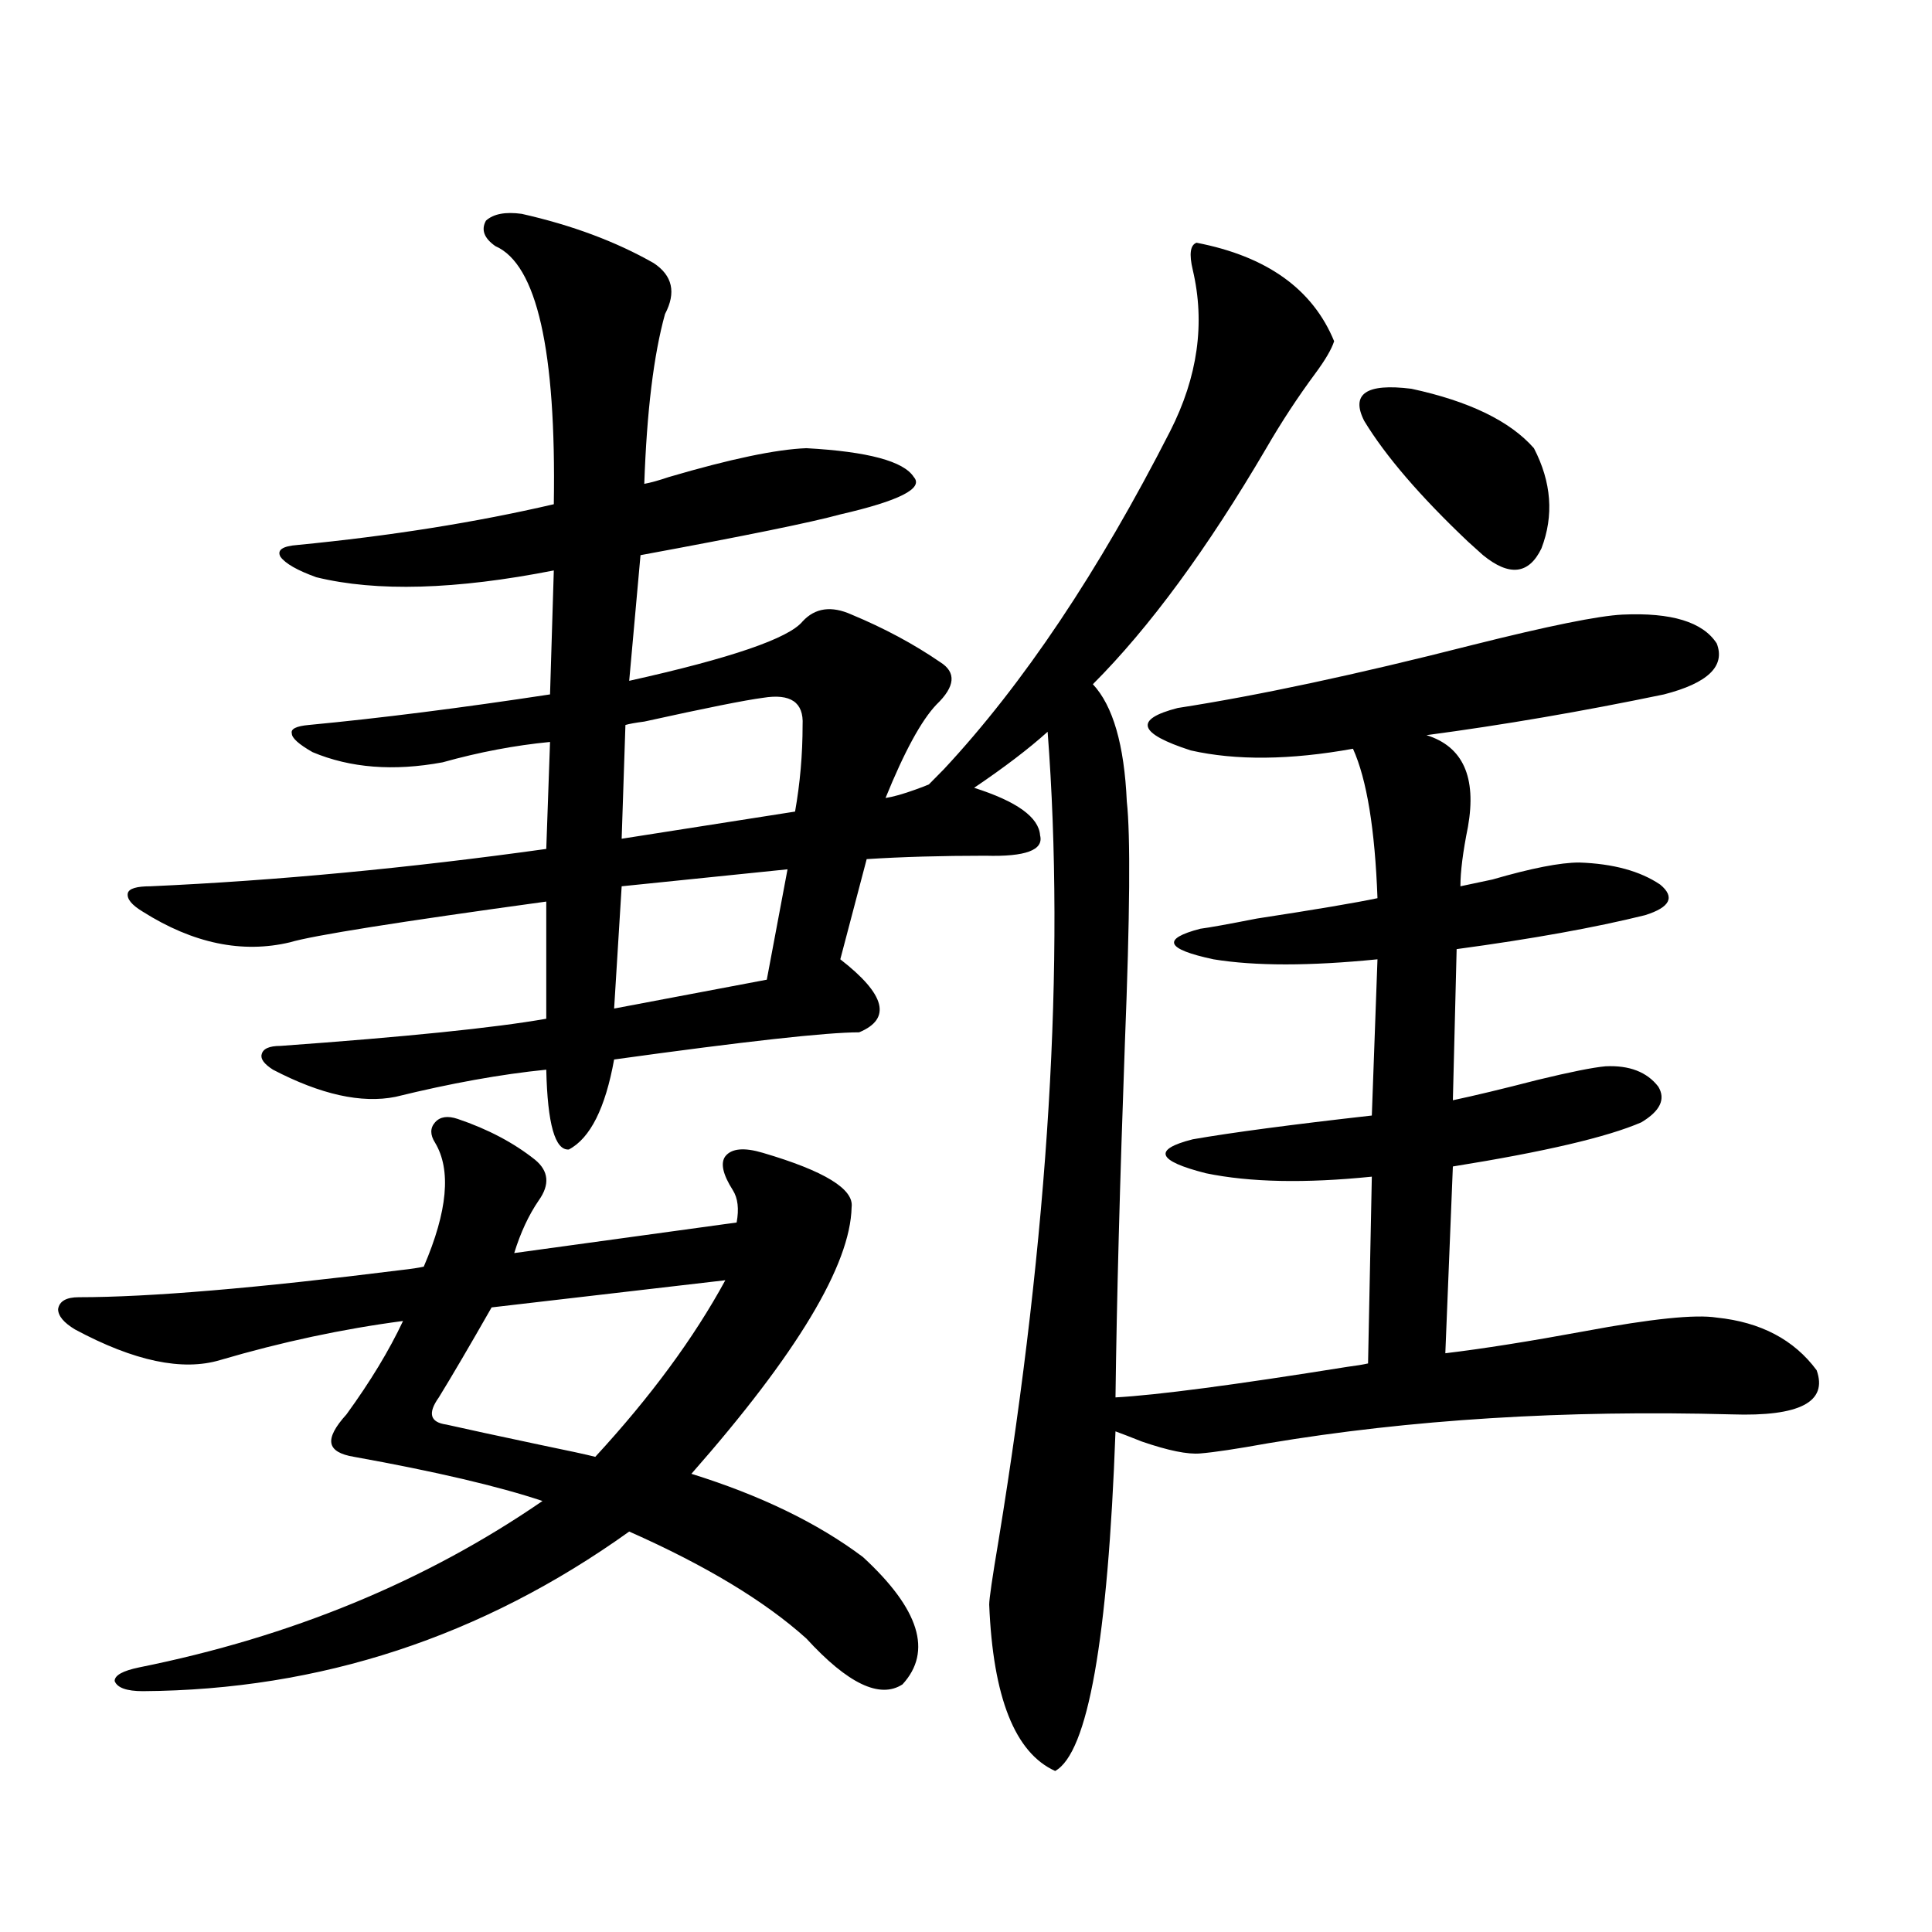 <?xml version="1.0" encoding="utf-8"?>
<!-- Generator: Adobe Illustrator 16.0.0, SVG Export Plug-In . SVG Version: 6.00 Build 0)  -->
<!DOCTYPE svg PUBLIC "-//W3C//DTD SVG 1.1//EN" "http://www.w3.org/Graphics/SVG/1.1/DTD/svg11.dtd">
<svg version="1.1" id="图层_1" xmlns="http://www.w3.org/2000/svg" xmlns:xlink="http://www.w3.org/1999/xlink" x="0px" y="0px"
	 width="1000px" height="1000px" viewBox="0 0 1000 1000" enable-background="new 0 0 1000 1000" xml:space="preserve">
<path d="M236.896,579.152c15.609,5.273,28.933,12.305,39.999,21.094c7.149,5.864,7.805,12.896,1.951,21.094
	c-5.213,7.622-9.436,16.699-12.683,27.246l115.119-15.82c1.296-7.031,0.641-12.593-1.951-16.699
	c-5.213-8.198-6.509-14.063-3.902-17.578c3.247-4.092,9.756-4.683,19.512-1.758c31.859,9.38,47.148,18.76,45.853,28.125
	c-0.655,29.883-28.292,75.889-82.925,137.988c35.762,11.138,65.364,25.488,88.778,43.066c29.268,26.944,36.097,48.917,20.487,65.918
	c-11.707,7.608-28.292-0.302-49.755-23.73c-21.463-19.336-52.041-37.793-91.705-55.371
	c-76.096,54.492-159.996,82.027-251.701,82.617c-8.46,0-13.338-1.758-14.634-5.273c0-2.938,4.223-5.273,12.683-7.031
	c78.688-15.82,148.289-44.521,208.775-86.133c-22.773-7.607-55.288-15.229-97.559-22.852c-7.164-1.167-11.066-3.516-11.707-7.031
	c-0.655-3.516,1.951-8.486,7.805-14.941c12.348-16.987,22.104-33.096,29.268-48.34c-31.219,4.106-62.772,10.85-94.632,20.215
	c-19.512,5.864-44.557,0.591-75.12-15.82c-5.854-3.516-8.78-7.031-8.78-10.547c0.641-4.092,4.223-6.152,10.731-6.152
	c36.417,0,92.025-4.683,166.825-14.063c5.198-0.576,9.101-1.167,11.707-1.758c12.348-28.701,14.299-50.098,5.854-64.16
	c-2.606-4.092-2.606-7.607,0-10.547C227.781,577.985,231.684,577.395,236.896,579.152z M619.326,125.637
	c36.417,7.031,60.151,24.033,71.218,50.977c-1.311,4.106-4.558,9.668-9.756,16.699c-9.115,12.305-17.561,25.2-25.365,38.672
	c-30.578,52.158-60.486,92.876-89.754,122.168c10.396,11.138,16.25,31.353,17.561,60.645c1.951,17.578,1.616,59.189-0.976,124.805
	c-2.606,72.07-4.237,133.306-4.878,183.691c21.463-1.167,61.462-6.44,119.997-15.82c4.543-0.576,8.125-1.167,10.731-1.758
	l1.951-96.68c-34.48,3.516-63.093,2.939-85.852-1.758c-25.365-6.44-27.651-12.305-6.829-17.578
	c20.152-3.516,51.051-7.607,92.681-12.305l2.927-80.859c-35.121,3.516-63.413,3.516-84.876,0
	c-24.725-5.273-26.996-10.547-6.829-15.82c4.543-0.576,14.299-2.334,29.268-5.273c30.563-4.683,51.371-8.198,62.438-10.547
	c-1.311-35.732-5.533-61.523-12.683-77.344c-32.529,5.864-60.486,6.152-83.9,0.879c-27.316-8.789-29.603-16.108-6.829-21.973
	c41.615-6.44,92.346-17.275,152.191-32.52c39.664-9.956,65.685-15.229,78.047-15.82c25.365-1.167,41.615,3.818,48.779,14.941
	c4.543,11.729-4.558,20.518-27.316,26.367c-42.285,8.789-83.26,15.82-122.924,21.094c18.856,5.864,26.006,21.685,21.463,47.461
	c-2.606,12.896-3.902,23.154-3.902,30.762c2.592-0.576,8.125-1.758,16.585-3.516c20.152-5.85,35.121-8.789,44.877-8.789
	c17.561,0.591,31.539,4.395,41.95,11.426c7.805,6.455,5.198,11.729-7.805,15.82c-26.021,6.455-58.535,12.305-97.559,17.578
	l-1.951,78.223c11.052-2.334,25.686-5.85,43.901-10.547c16.905-4.092,28.612-6.44,35.121-7.031
	c12.348-0.576,21.463,2.939,27.316,10.547c3.902,6.455,0.976,12.607-8.78,18.457c-17.561,7.622-50.09,15.244-97.559,22.852
	l-3.902,96.68c19.512-2.334,43.566-6.152,72.193-11.426c34.466-6.44,57.225-8.789,68.291-7.031
	c22.759,2.349,39.999,11.426,51.706,27.246c5.854,16.411-8.78,24.033-43.901,22.852c-86.507-2.334-166.505,2.637-239.994,14.941
	c-16.265,2.939-27.972,4.697-35.121,5.273c-6.509,0.591-16.585-1.455-30.243-6.152c-5.854-2.334-10.411-4.092-13.658-5.273
	c-3.902,107.804-14.313,166.402-31.219,175.781c-20.822-9.379-32.194-38.095-34.146-86.133c0-2.938,1.616-14.063,4.878-33.398
	c26.006-159.37,34.466-298.828,25.365-418.359c-9.756,8.789-22.438,18.457-38.048,29.004c22.104,7.031,33.49,15.244,34.146,24.609
	c1.951,7.622-7.484,11.138-28.292,10.547c-22.773,0-43.261,0.591-61.462,1.758l-13.658,51.855
	c23.414,18.169,26.661,30.762,9.756,37.793c-16.92,0-59.19,4.697-126.826,14.063c-4.558,25.2-12.362,40.732-23.414,46.582
	c-7.164,0.591-11.066-13.184-11.707-41.309c-23.414,2.349-49.435,7.031-78.047,14.063c-17.561,3.516-38.703-1.167-63.413-14.063
	c-4.558-2.925-6.509-5.562-5.854-7.91c0.641-2.925,3.902-4.395,9.756-4.395c65.029-4.683,110.882-9.365,137.558-14.063v-60.645
	c-76.751,10.547-120.973,17.578-132.68,21.094c-24.725,5.864-50.09,0.591-76.096-15.82c-5.854-3.516-8.46-6.729-7.805-9.668
	c0.641-2.334,4.543-3.516,11.707-3.516c65.029-2.925,133.32-9.365,204.873-19.336l1.951-55.371
	c-18.216,1.758-36.752,5.273-55.608,10.547c-25.365,4.697-47.804,2.939-67.315-5.273c-7.164-4.092-10.731-7.319-10.731-9.668
	c-0.655-2.334,2.271-3.804,8.78-4.395c37.072-3.516,78.688-8.789,124.875-15.82l1.951-64.16
	c-50.73,9.971-91.705,11.138-122.924,3.516c-9.756-3.516-15.944-7.031-18.536-10.547c-1.951-3.516,0.976-5.562,8.78-6.152
	c48.124-4.683,92.346-11.714,132.68-21.094c1.296-79.678-8.78-124.214-30.243-133.594c-5.854-4.092-7.484-8.486-4.878-13.184
	c3.902-3.516,10.076-4.683,18.536-3.516c26.006,5.864,48.779,14.365,68.291,25.488c9.756,6.455,11.707,15.244,5.854,26.367
	c-5.854,21.094-9.436,50.4-10.731,87.891c3.247-0.576,7.47-1.758,12.683-3.516c31.859-9.365,55.608-14.351,71.218-14.941
	c31.859,1.758,50.396,6.743,55.608,14.941c5.198,5.864-7.484,12.305-38.048,19.336c-14.969,4.106-49.435,11.138-103.412,21.094
	l-5.854,65.039c52.682-11.714,82.59-21.973,89.754-30.762c6.494-7.031,14.954-8.198,25.365-3.516
	c16.905,7.031,32.194,15.244,45.853,24.609c8.445,5.273,7.805,12.607-1.951,21.973c-7.805,8.213-16.585,24.321-26.341,48.34
	c3.902-0.576,9.101-2.046,15.609-4.395c3.247-1.167,5.519-2.046,6.829-2.637l7.805-7.91
	c40.975-43.945,79.998-102.241,117.07-174.902c14.299-28.125,18.201-55.947,11.707-83.496
	C615.424,131.501,616.064,126.818,619.326,125.637z M375.43,662.648l-120.973,14.063c-11.707,20.518-20.822,36.035-27.316,46.582
	c-5.854,8.213-4.558,12.896,3.902,14.063c10.396,2.349,26.661,5.864,48.779,10.547c14.299,2.939,23.734,4.985,28.292,6.152
	C336.727,723.005,359.165,692.531,375.43,662.648z M407.624,449.953l-85.852,8.789l-3.902,63.281l79.022-14.941L407.624,449.953z
	 M394.941,361.184c-9.115,1.182-29.603,5.273-61.462,12.305c-4.558,0.591-7.805,1.182-9.756,1.758l-1.951,58.887l89.754-14.063
	c2.592-14.639,3.902-29.58,3.902-44.824C416.069,363.532,409.24,358.85,394.941,361.184z M706.153,217.922
	c-7.164-14.063,0.976-19.624,24.39-16.699c29.908,6.455,51.051,16.699,63.413,30.762c9.101,17.578,10.396,34.868,3.902,51.855
	c-6.509,13.486-16.585,14.653-30.243,3.516c-1.951-1.758-4.558-4.092-7.805-7.031C735.086,256.896,717.205,236.091,706.153,217.922z
	"/>
</svg>
